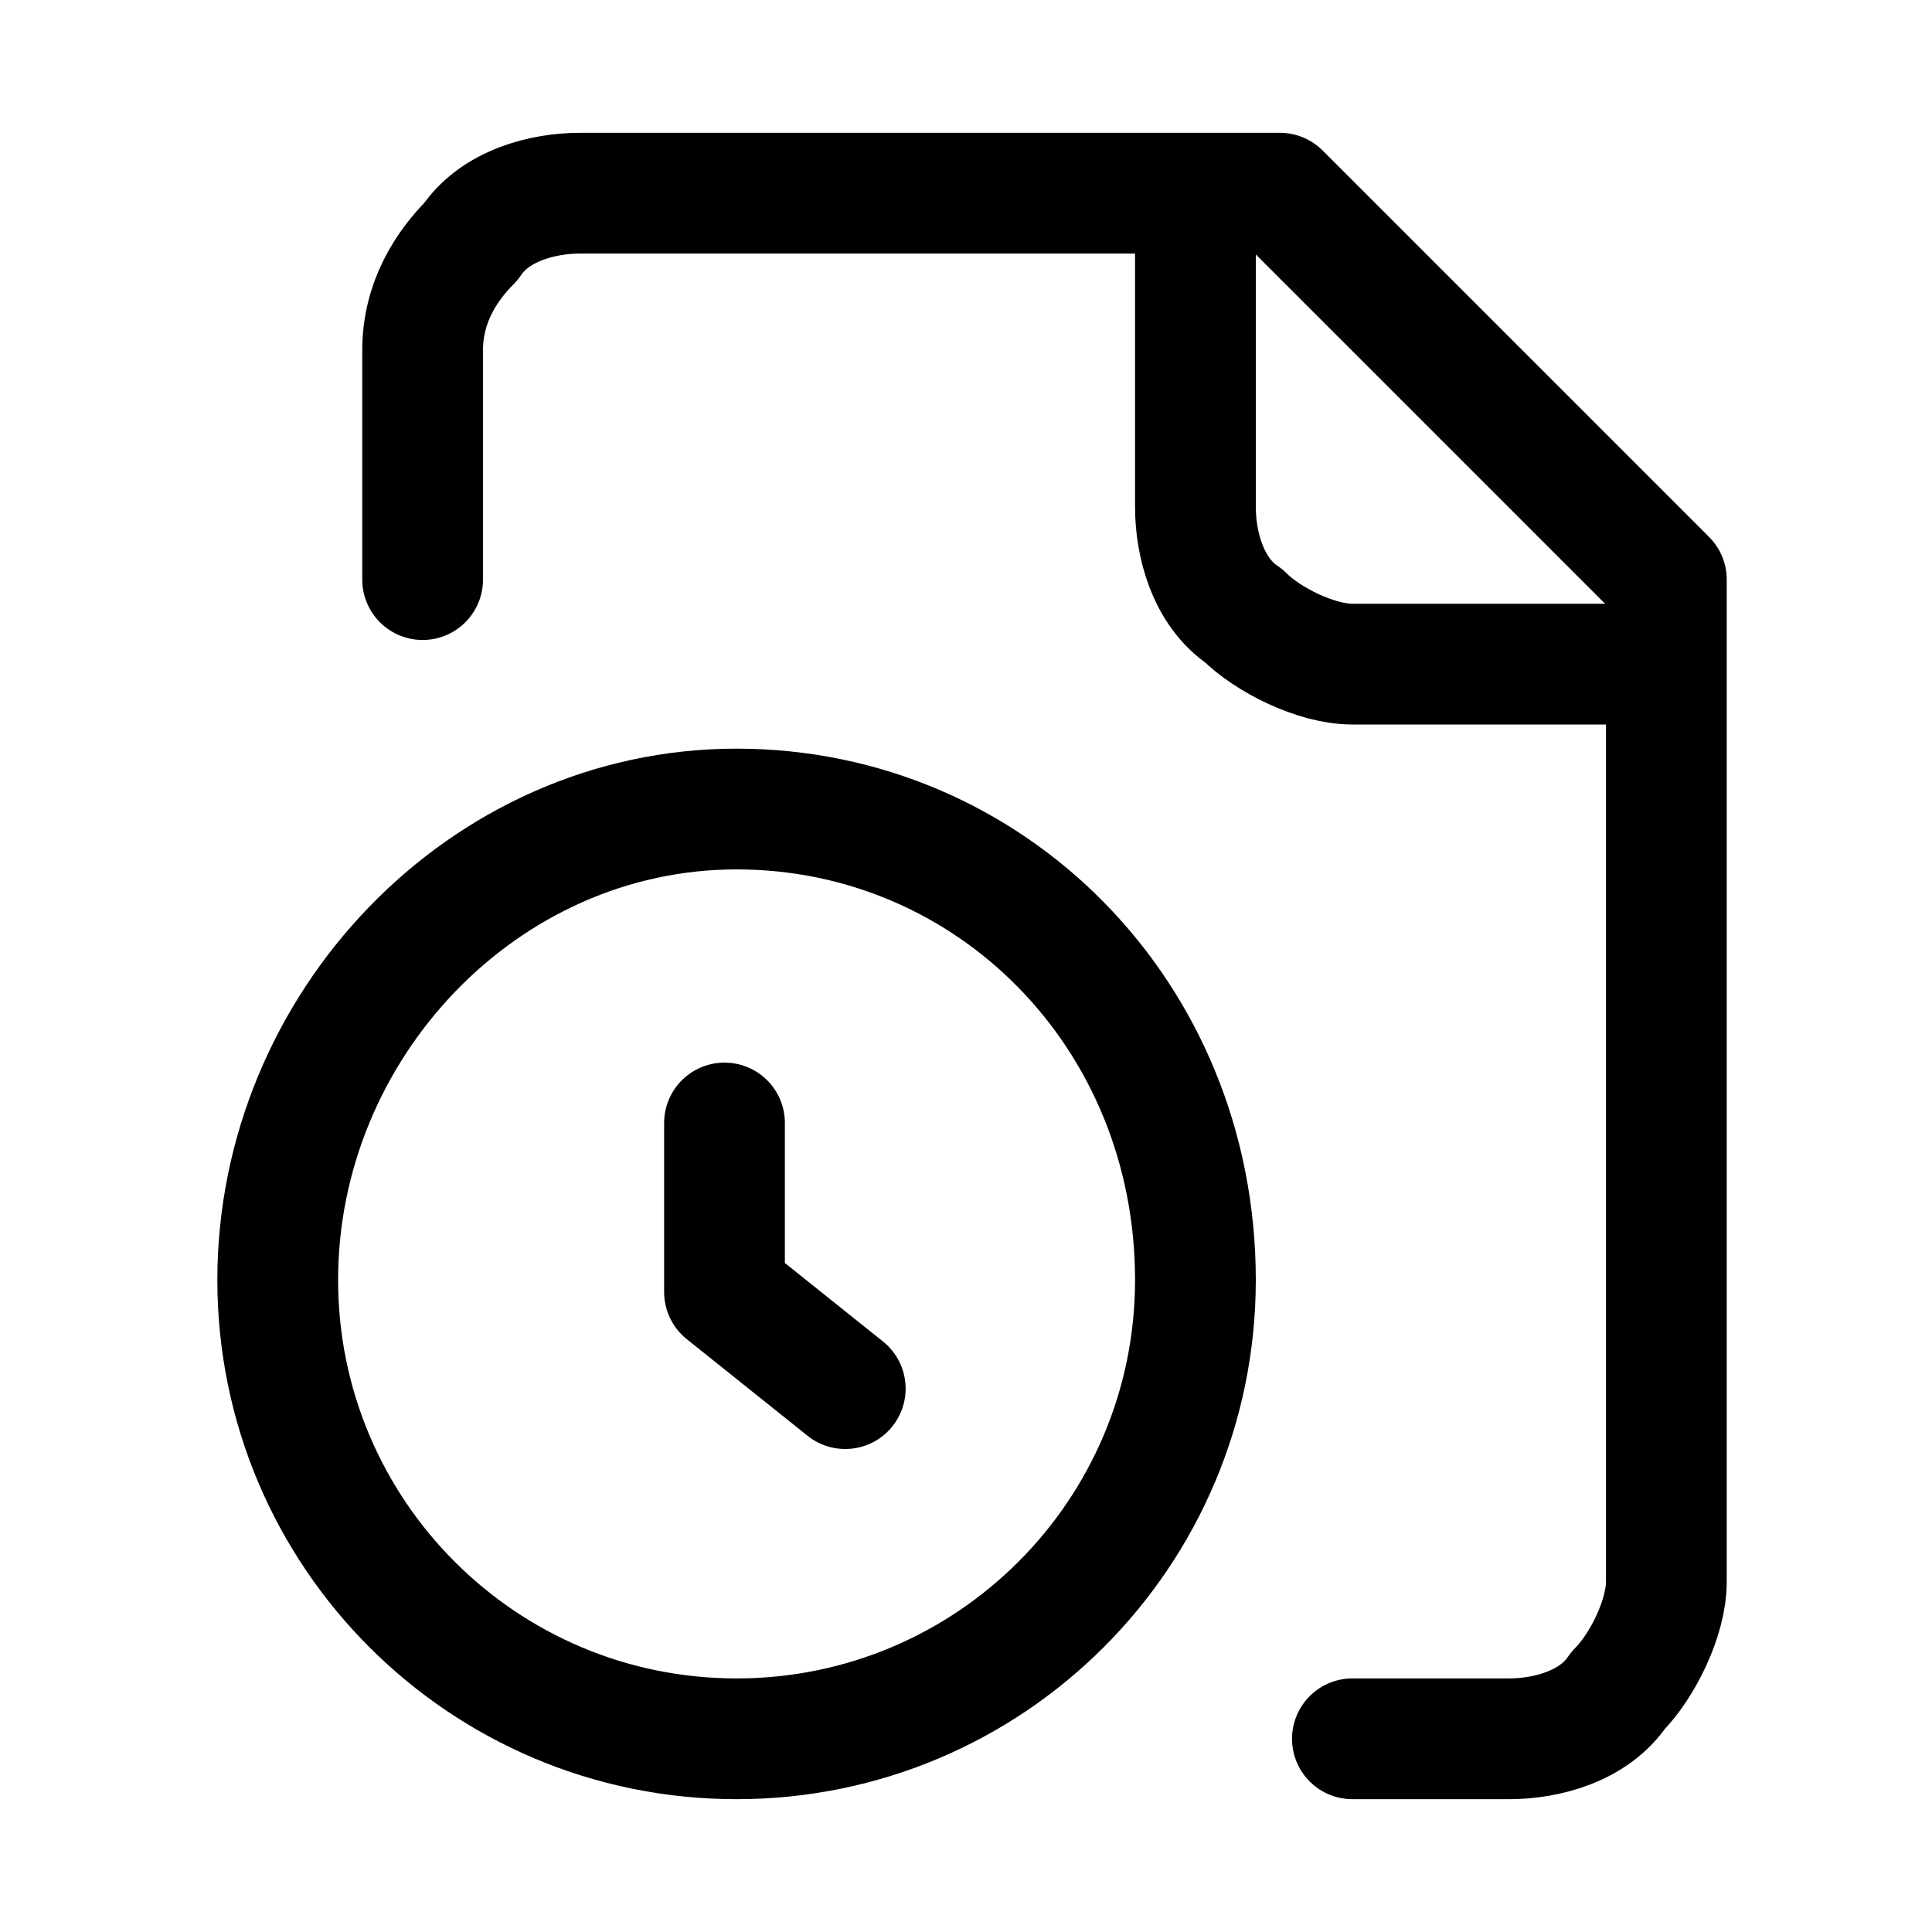 <?xml version="1.0" encoding="utf-8"?>
<!-- Generator: Adobe Illustrator 25.2.1, SVG Export Plug-In . SVG Version: 6.00 Build 0)  -->
<svg version="1.1" id="Livello_1" xmlns="http://www.w3.org/2000/svg" xmlns:xlink="http://www.w3.org/1999/xlink" x="0px" y="0px"
	 viewBox="0 0 16 16" style="enable-background:new 0 0 16 16;" xml:space="preserve">
<style type="text/css">
	.st0{fill:none;stroke:#000000;stroke-linecap:round;stroke-linejoin:round;}
</style>
<path class="st0" d="M11.2,14.4h1.3c0.3,0,0.7-0.1,0.9-0.4c0.2-0.2,0.4-0.6,0.4-0.9V4.8l-3.2-3.2H4.8C4.5,1.6,4.1,1.7,3.9,2
	C3.7,2.2,3.5,2.5,3.5,2.9v1.9 M9.9,1.6v2.6c0,0.3,0.1,0.7,0.4,0.9c0.2,0.2,0.6,0.4,0.9,0.4h2.6 M7,11.5l-1-0.8V9.3 M9.9,10.6
	c0,2.1-1.7,3.8-3.8,3.8c-2.1,0-3.8-1.7-3.8-3.8S4,6.7,6.1,6.7C8.2,6.7,9.9,8.4,9.9,10.6z"/>
</svg>
